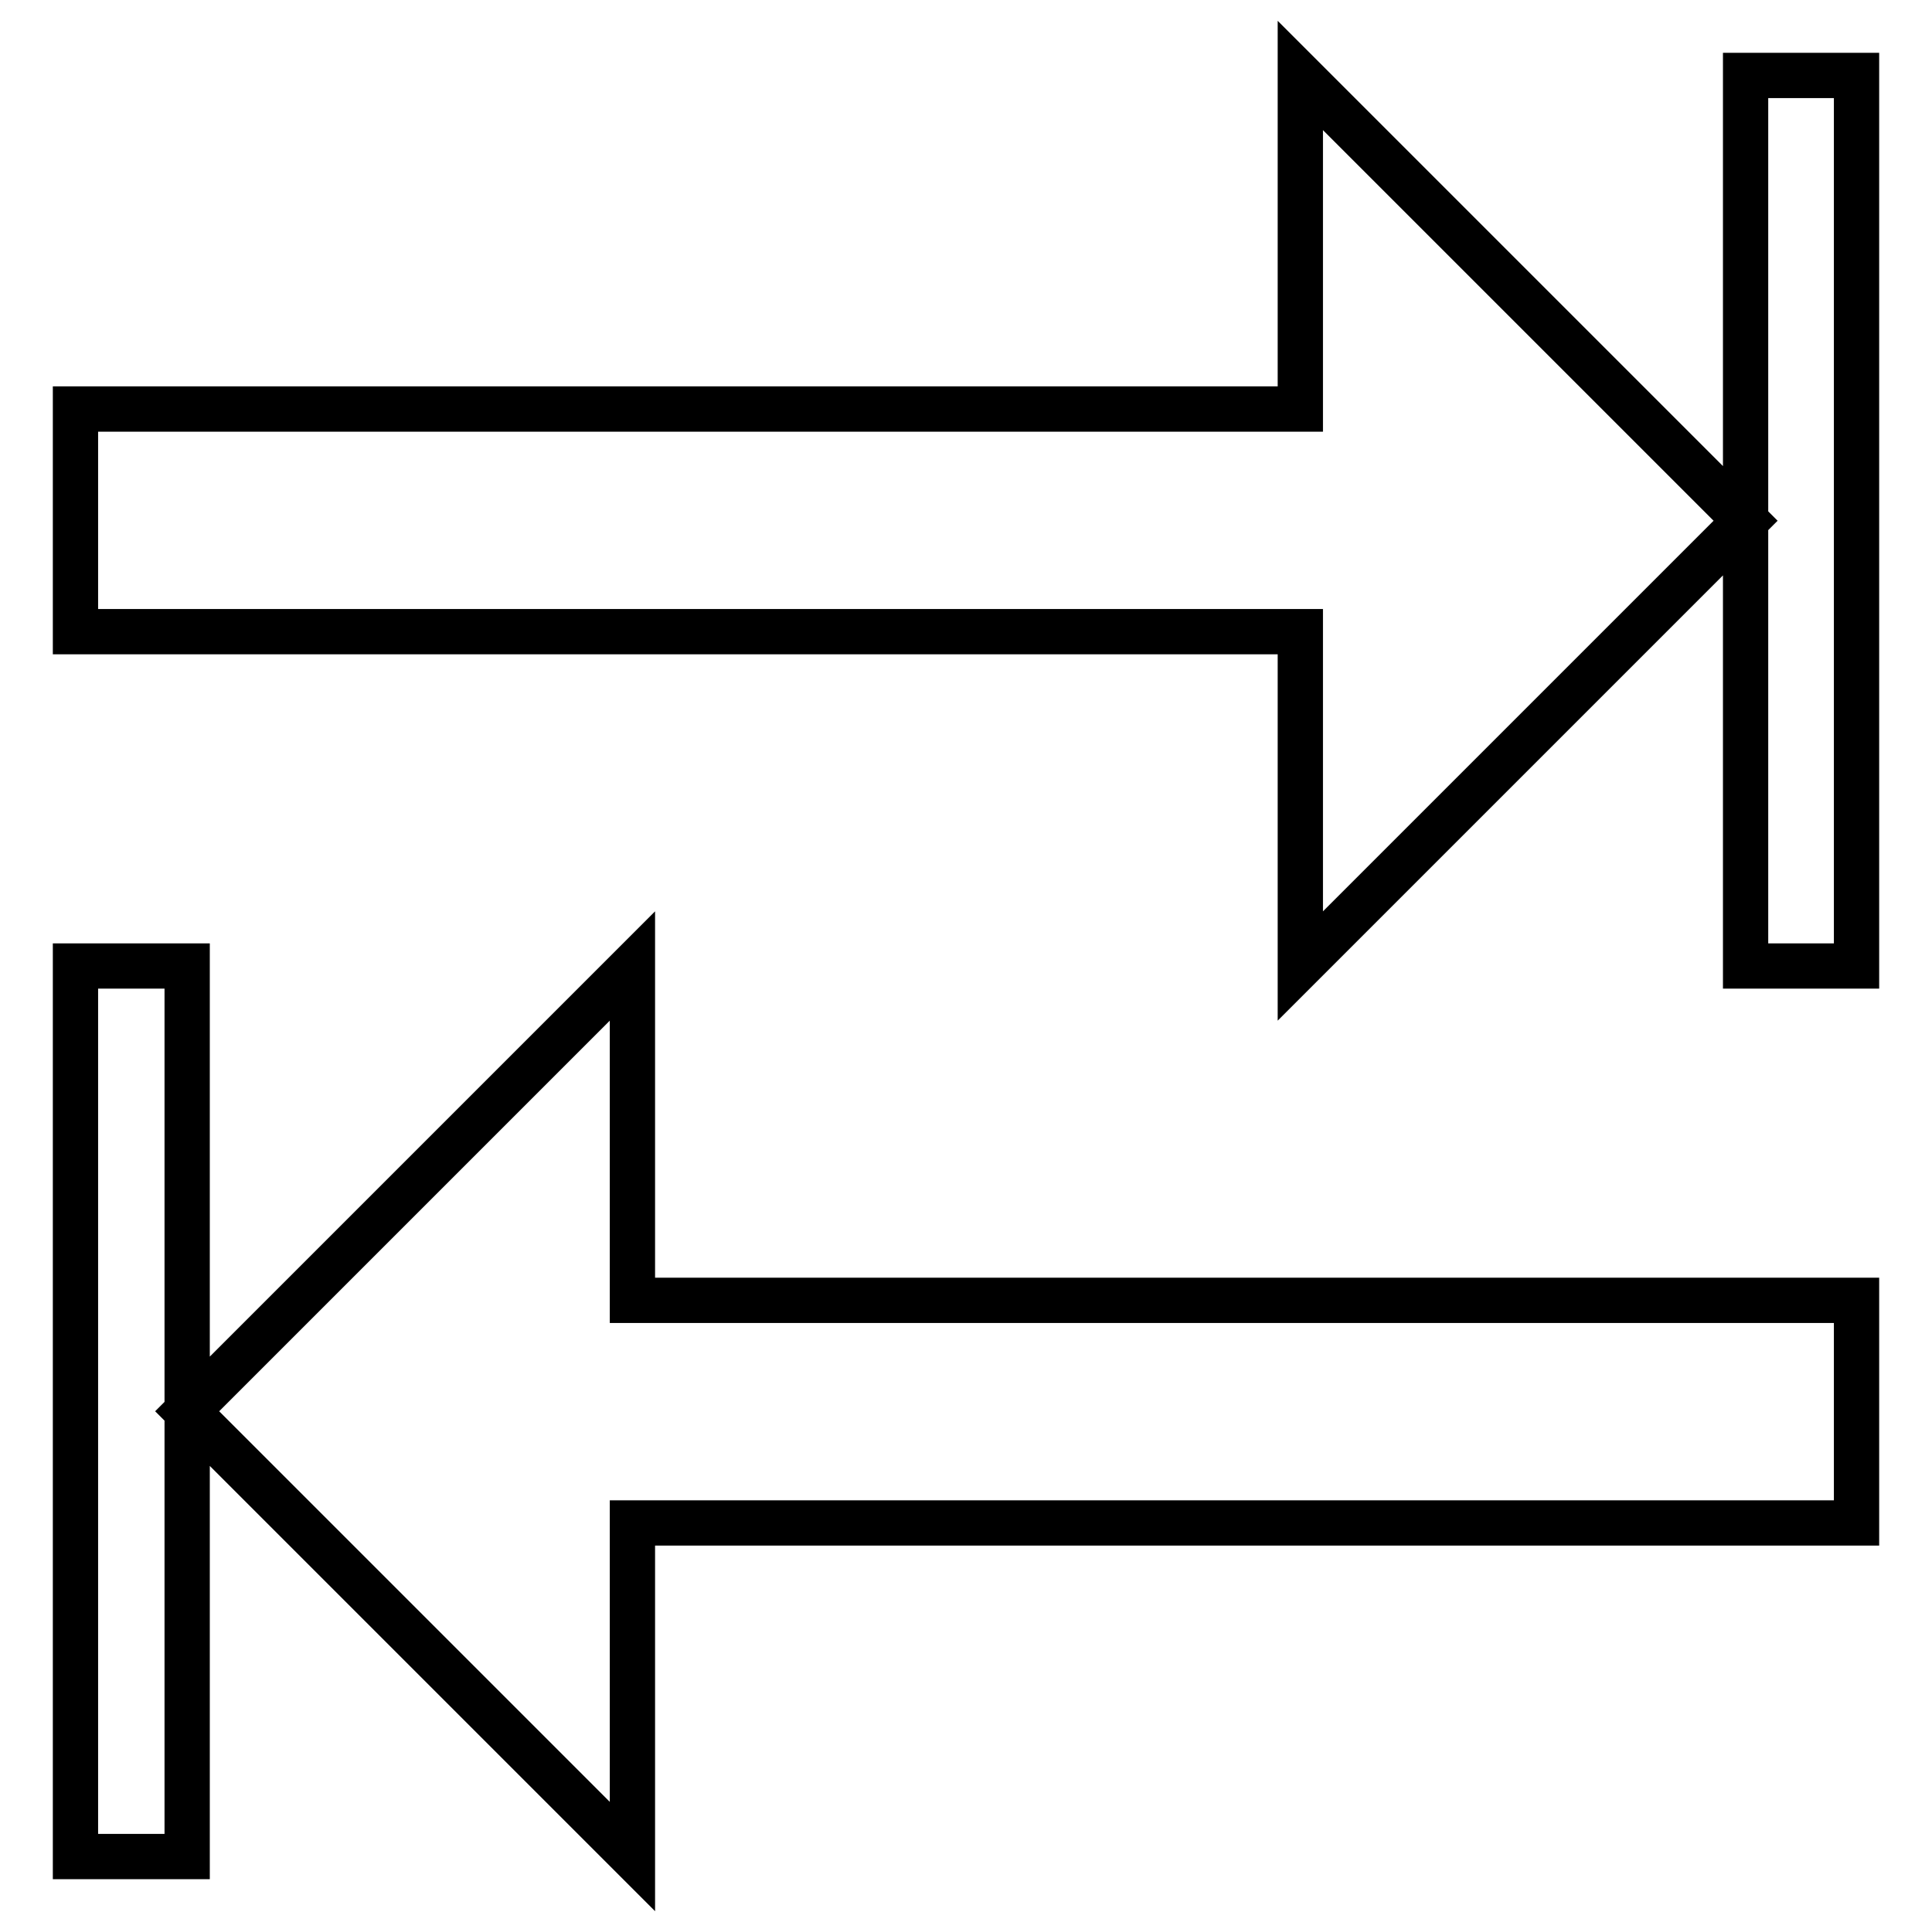 <?xml version="1.0" encoding="utf-8"?>
<!-- Svg Vector Icons : http://www.onlinewebfonts.com/icon -->
<!DOCTYPE svg PUBLIC "-//W3C//DTD SVG 1.1//EN" "http://www.w3.org/Graphics/SVG/1.1/DTD/svg11.dtd">
<svg version="1.1" xmlns="http://www.w3.org/2000/svg" xmlns:xlink="http://www.w3.org/1999/xlink" x="0px" y="0px" viewBox="0 0 256 256" enable-background="new 0 0 256 256" xml:space="preserve">
<g><g><path stroke-width="6" fill-opacity="0" stroke="#000000"  d="M172.3,54.2H10v29.5h162.3V128l59-59l-59-59V54.2z M231.3,10v59v59H246V10H231.3z M83.8,128l-59,59l59,59v-44.2H246v-29.5H83.8V128z M10,128v118h14.8v-59v-59H10z"/></g></g>
</svg>